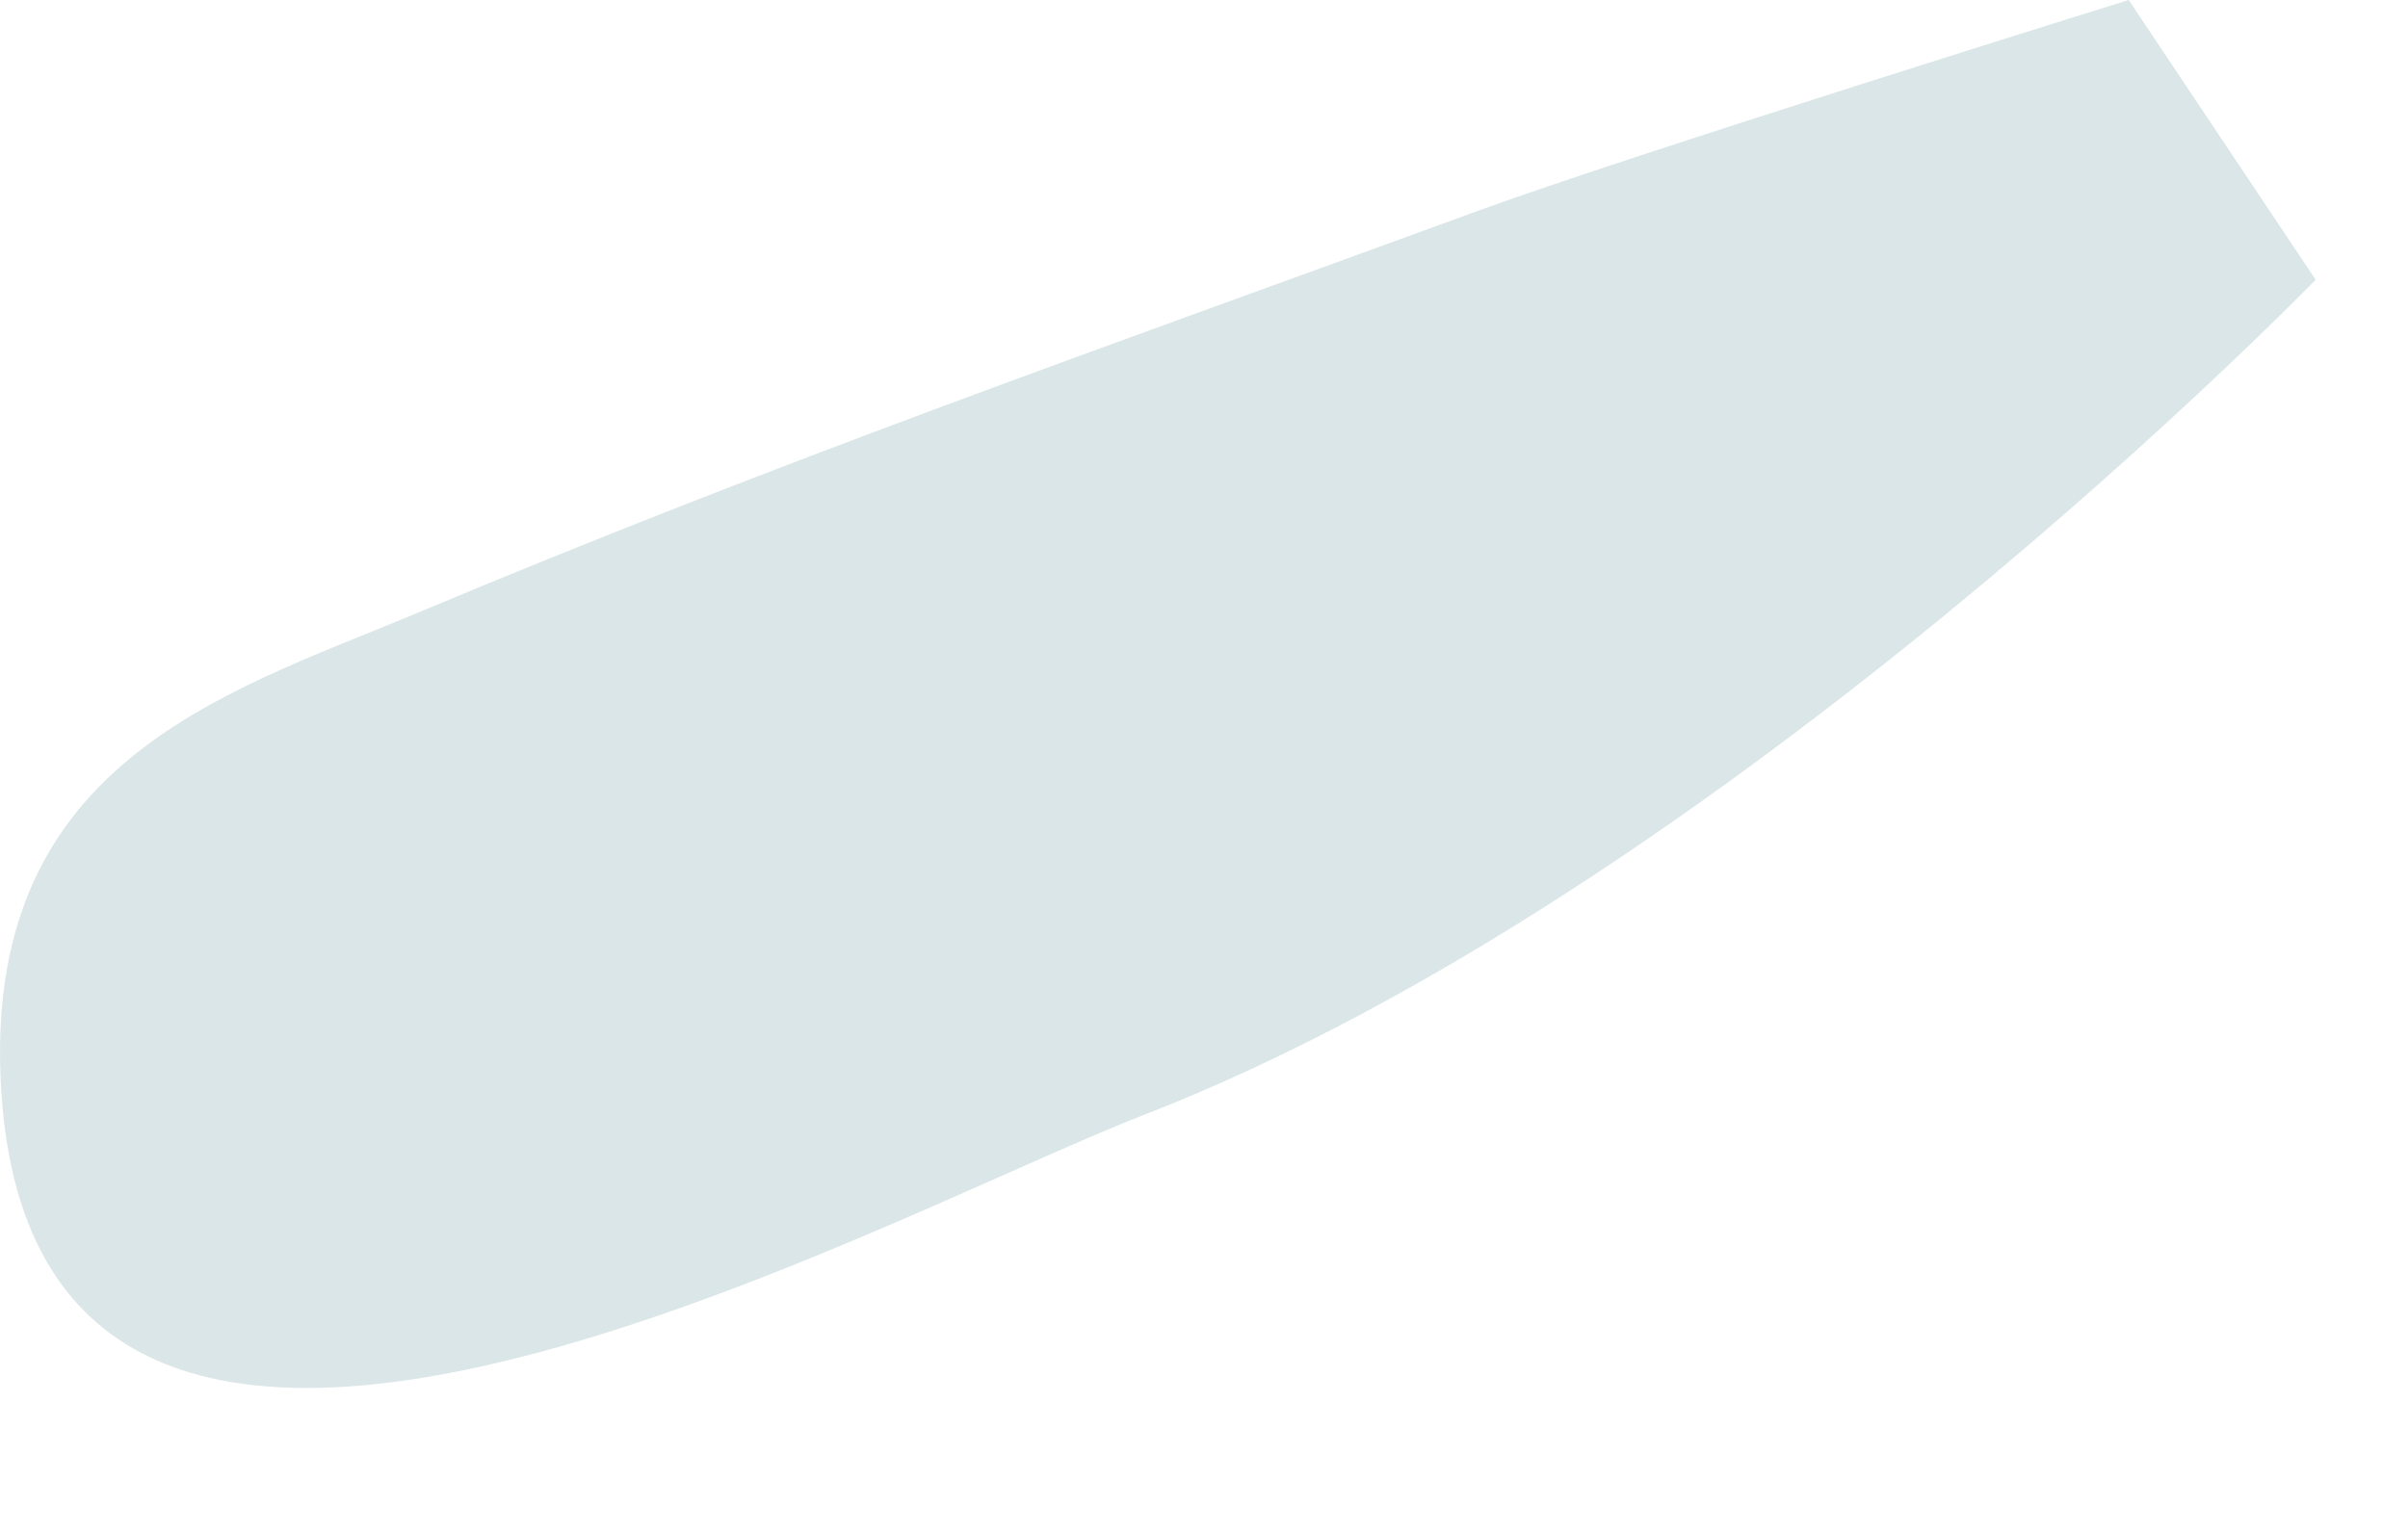 <?xml version="1.0" encoding="utf-8"?>
<svg xmlns="http://www.w3.org/2000/svg" fill="none" height="100%" overflow="visible" preserveAspectRatio="none" style="display: block;" viewBox="0 0 11 7" width="100%">
<path d="M10.578 1.278L9.724 0C9.724 0 7.445 0.709 6.739 0.968C5.023 1.596 3.565 2.104 1.882 2.811C1.01 3.174 -0.09 3.496 0.006 4.987C0.18 7.701 3.971 5.582 5.224 5.095C7.881 4.064 10.578 1.278 10.578 1.278Z" fill="#DAE6E7" id="Vector"/>
</svg>